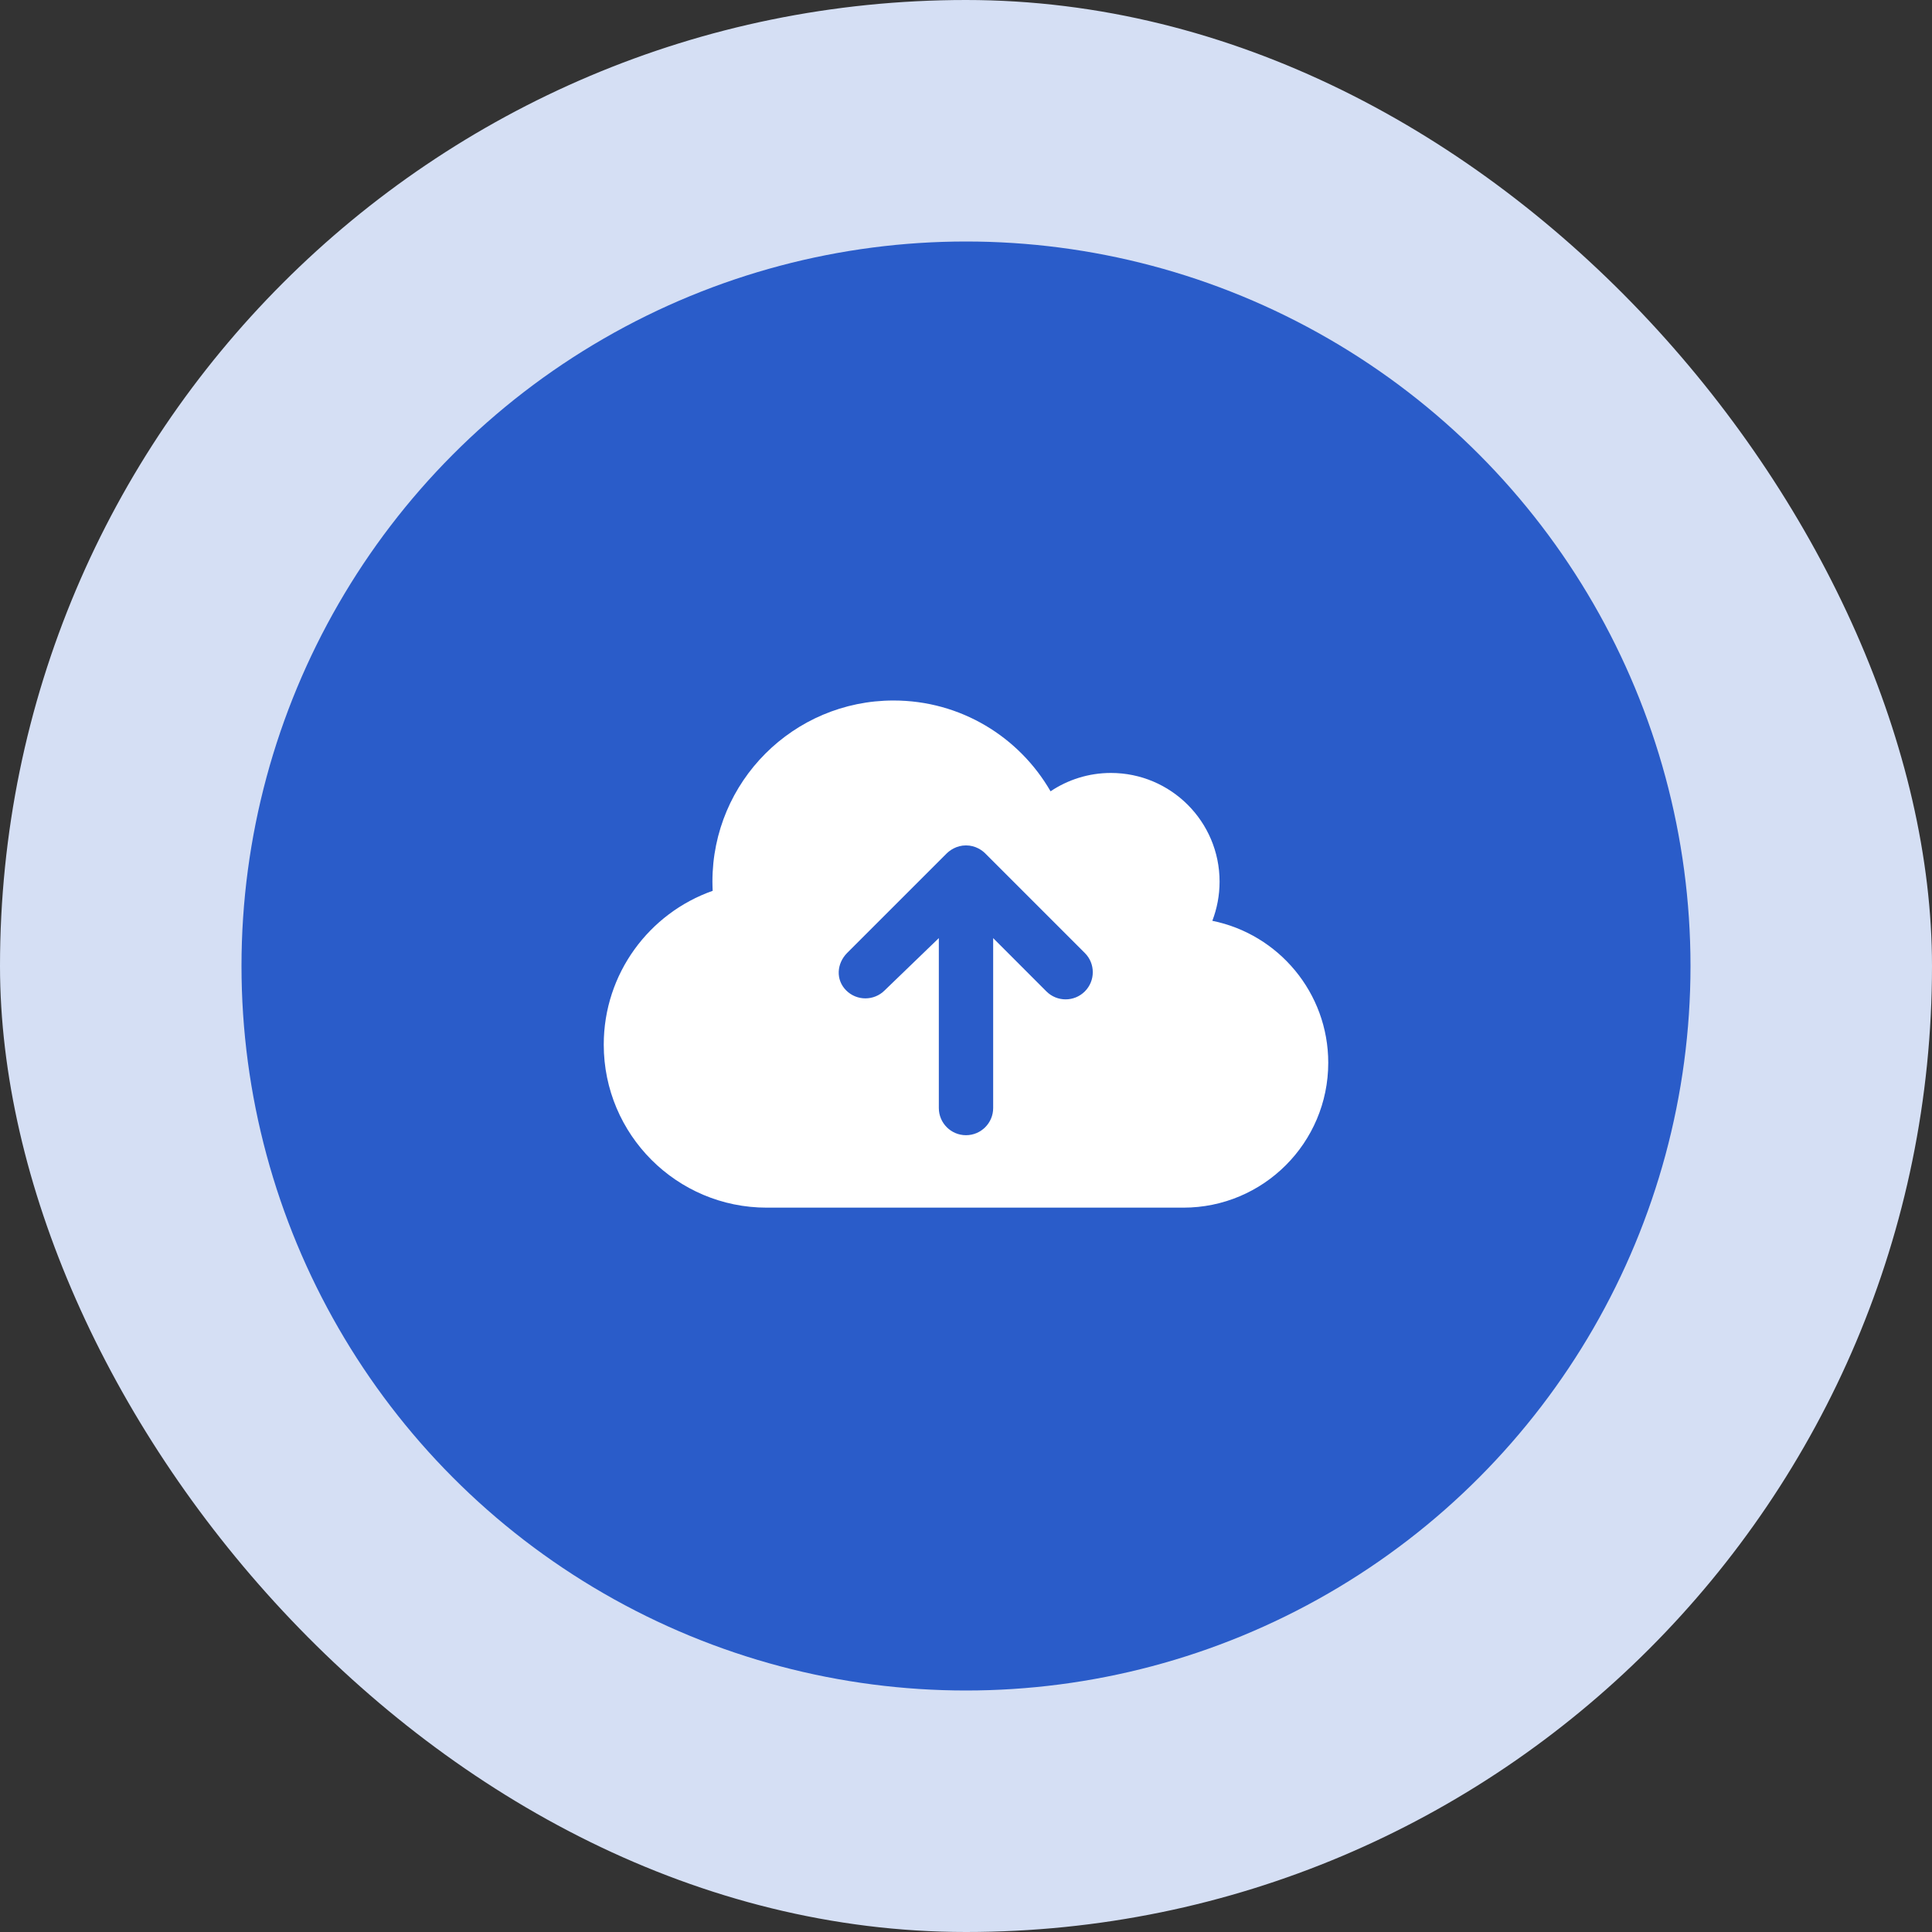 <svg xmlns="http://www.w3.org/2000/svg" width="64" height="64" viewBox="0 0 64 64" fill="none"><rect x="0" y="0" width="64" height="64" fill="#333333" stroke="none"/><rect width="64" height="64" rx="32" fill="#D5DFF4"></rect><circle cx="32" cy="32" r="24" fill="#2A5CC9"></circle><path d="M40.16 30.503C40.314 30.101 40.4 29.663 40.4 29.205C40.4 27.218 38.788 25.605 36.8 25.605C36.062 25.605 35.372 25.83 34.801 26.213C33.763 24.413 31.824 23.205 29.6 23.205C26.285 23.205 23.6 25.89 23.6 29.205C23.6 29.306 23.604 29.409 23.608 29.51C21.508 30.248 20 32.25 20 34.605C20 37.586 22.419 40.005 25.4 40.005H39.2C41.851 40.005 44 37.856 44 35.205C44 32.884 42.35 30.945 40.16 30.503ZM28.062 31.568L31.363 28.268C31.46 28.174 31.681 28.005 32 28.005C32.319 28.005 32.54 28.173 32.636 28.269L35.936 31.569C36.288 31.92 36.288 32.49 35.936 32.842C35.585 33.193 35.015 33.193 34.664 32.842L32.9 31.076V36.705C32.9 37.202 32.497 37.605 32 37.605C31.503 37.605 31.1 37.202 31.1 36.705V31.076L29.304 32.809C28.952 33.16 28.383 33.16 28.031 32.809C27.679 32.457 27.714 31.92 28.062 31.568Z" fill="white"></path></svg>
